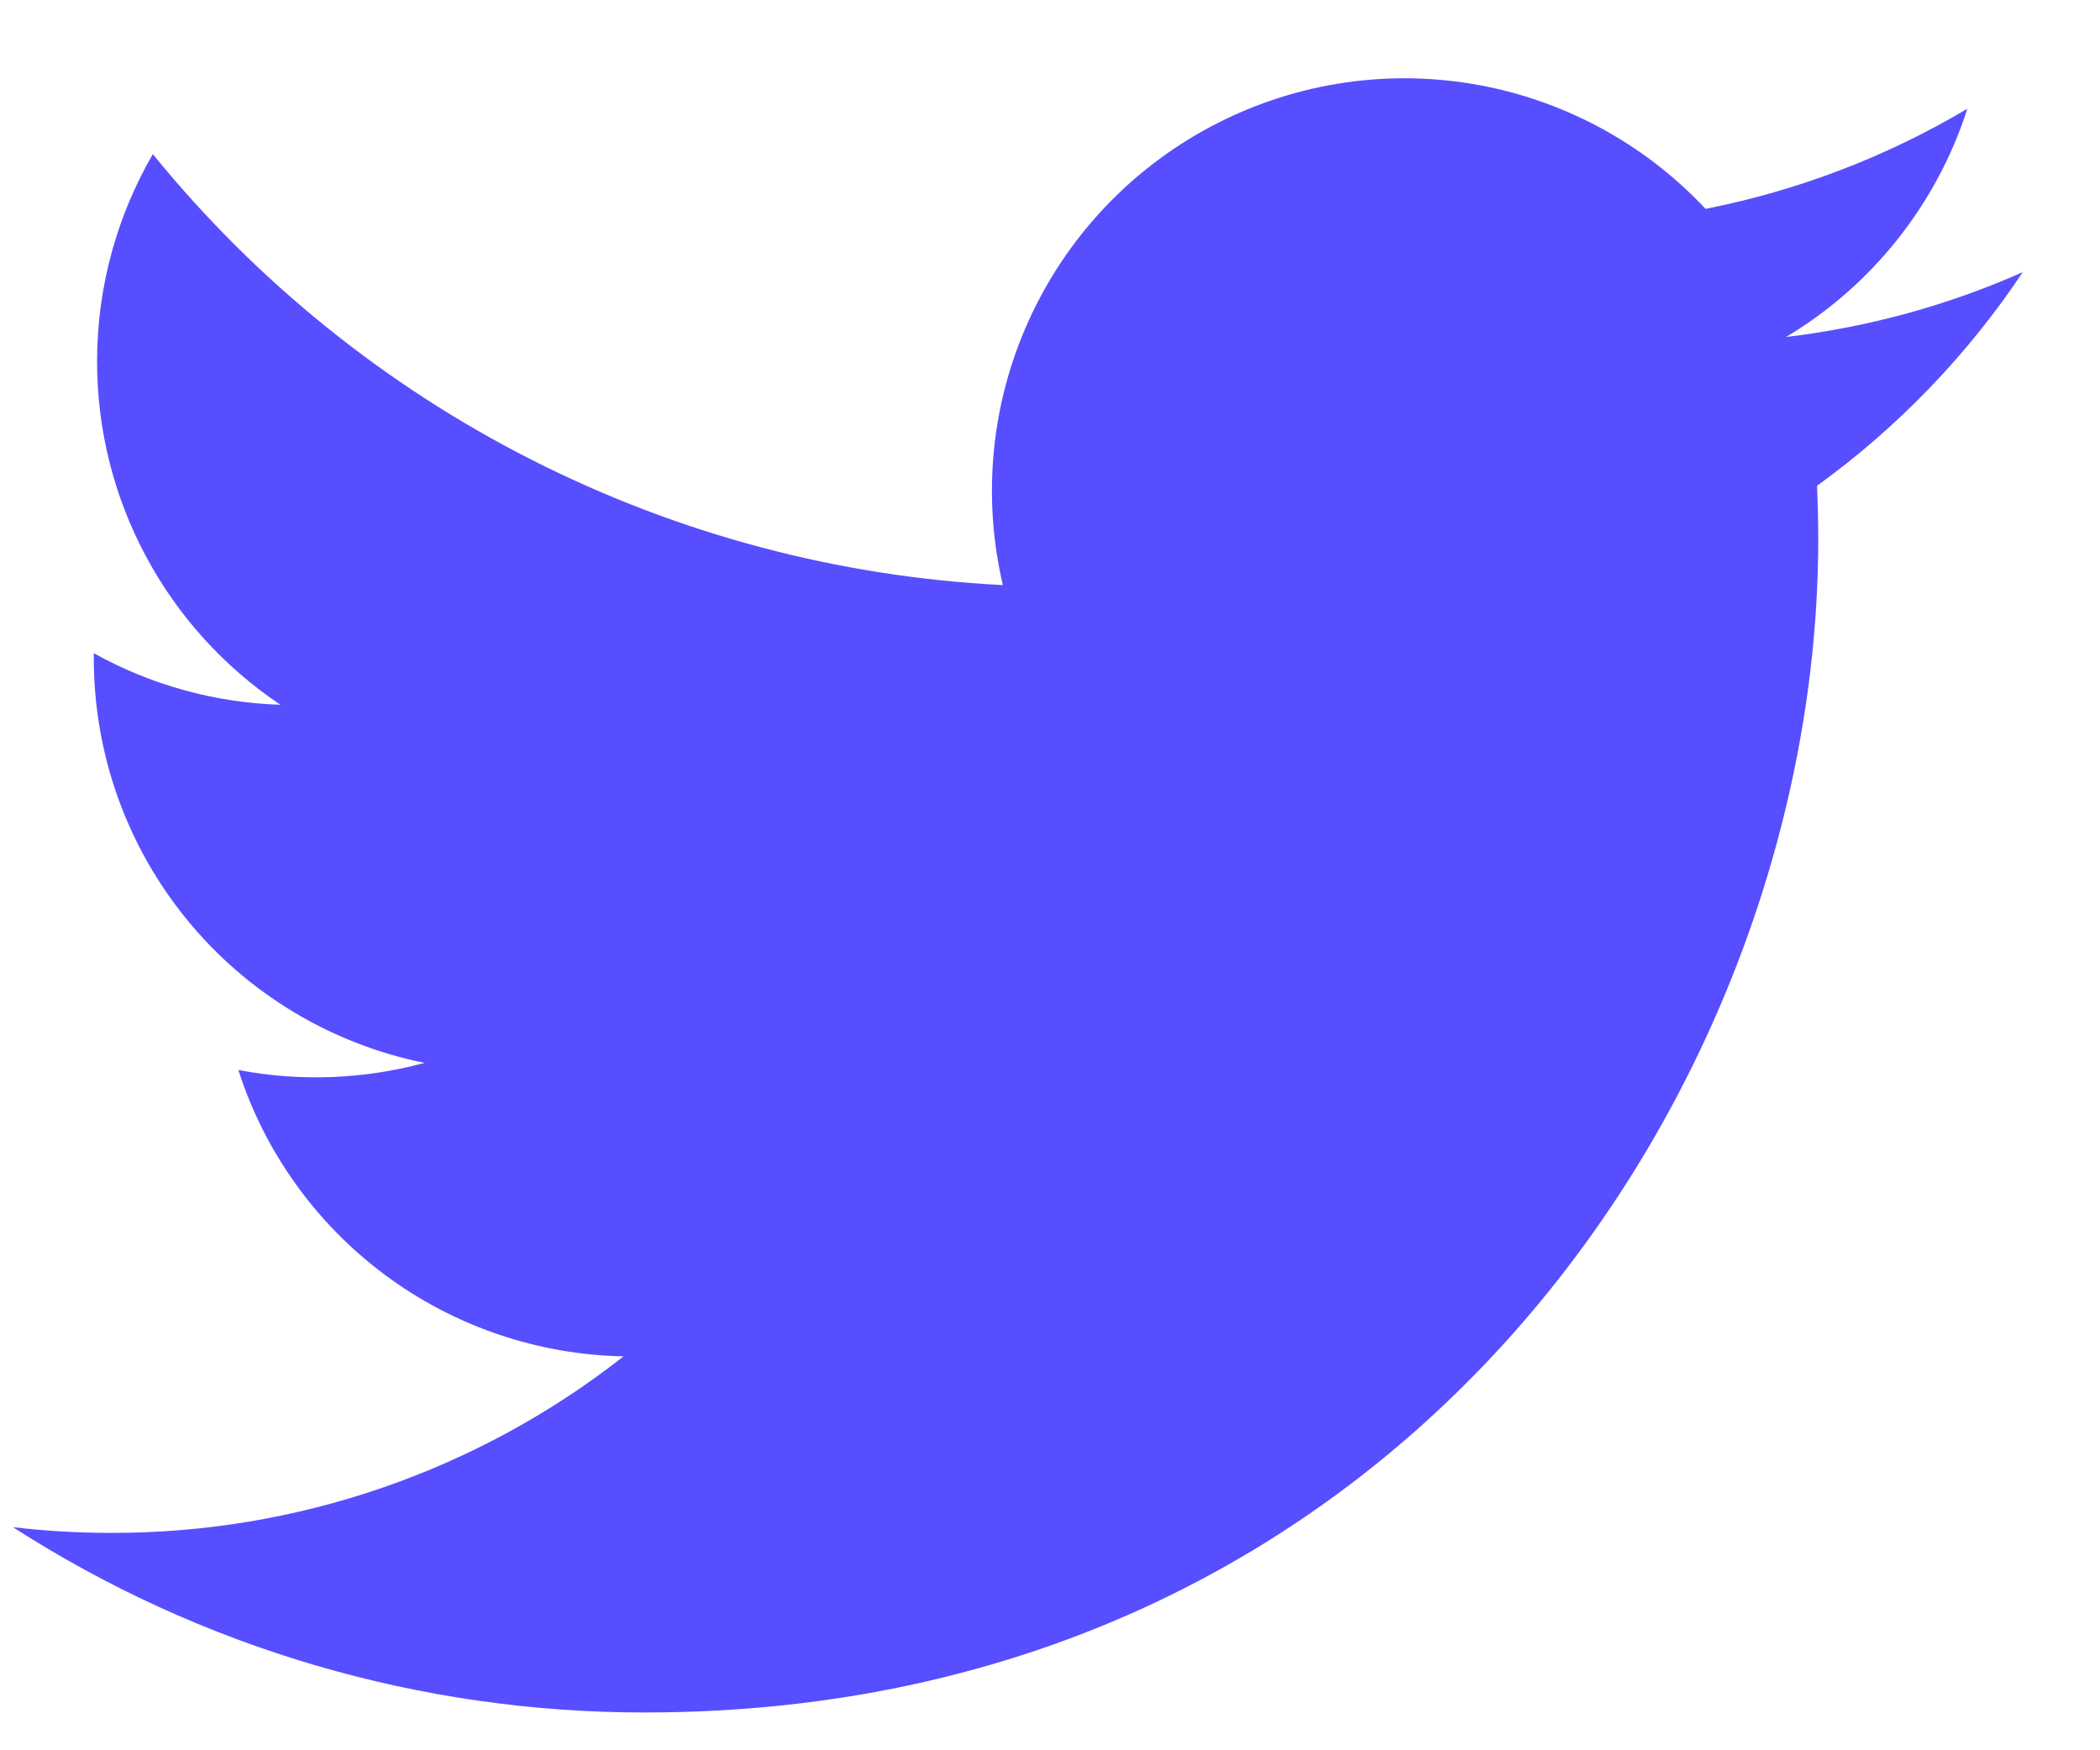 <svg width="18" height="15" viewBox="0 0 18 15" fill="none" xmlns="http://www.w3.org/2000/svg">
<path d="M17.339 2.332C16.705 2.613 16.024 2.803 15.309 2.888C16.047 2.447 16.6 1.751 16.863 0.932C16.169 1.344 15.41 1.634 14.619 1.79C14.086 1.221 13.381 0.845 12.613 0.718C11.844 0.591 11.056 0.722 10.369 1.09C9.683 1.457 9.137 2.041 8.816 2.751C8.495 3.46 8.418 4.256 8.596 5.014C7.19 4.944 5.815 4.578 4.56 3.942C3.305 3.306 2.198 2.413 1.31 1.321C1.007 1.844 0.832 2.451 0.832 3.098C0.832 3.68 0.975 4.253 1.25 4.766C1.524 5.279 1.921 5.717 2.404 6.04C1.843 6.022 1.294 5.871 0.804 5.598V5.643C0.804 6.459 1.086 7.251 1.603 7.882C2.119 8.514 2.839 8.947 3.639 9.109C3.118 9.25 2.572 9.271 2.043 9.17C2.268 9.872 2.708 10.486 3.3 10.926C3.892 11.366 4.607 11.61 5.345 11.624C4.093 12.607 2.546 13.14 0.955 13.137C0.673 13.137 0.391 13.121 0.111 13.088C1.727 14.127 3.607 14.678 5.528 14.676C12.03 14.676 15.585 9.29 15.585 4.62C15.585 4.468 15.581 4.315 15.575 4.163C16.266 3.663 16.863 3.044 17.337 2.334L17.339 2.332V2.332Z" fill="#574EFF"/>
</svg>

